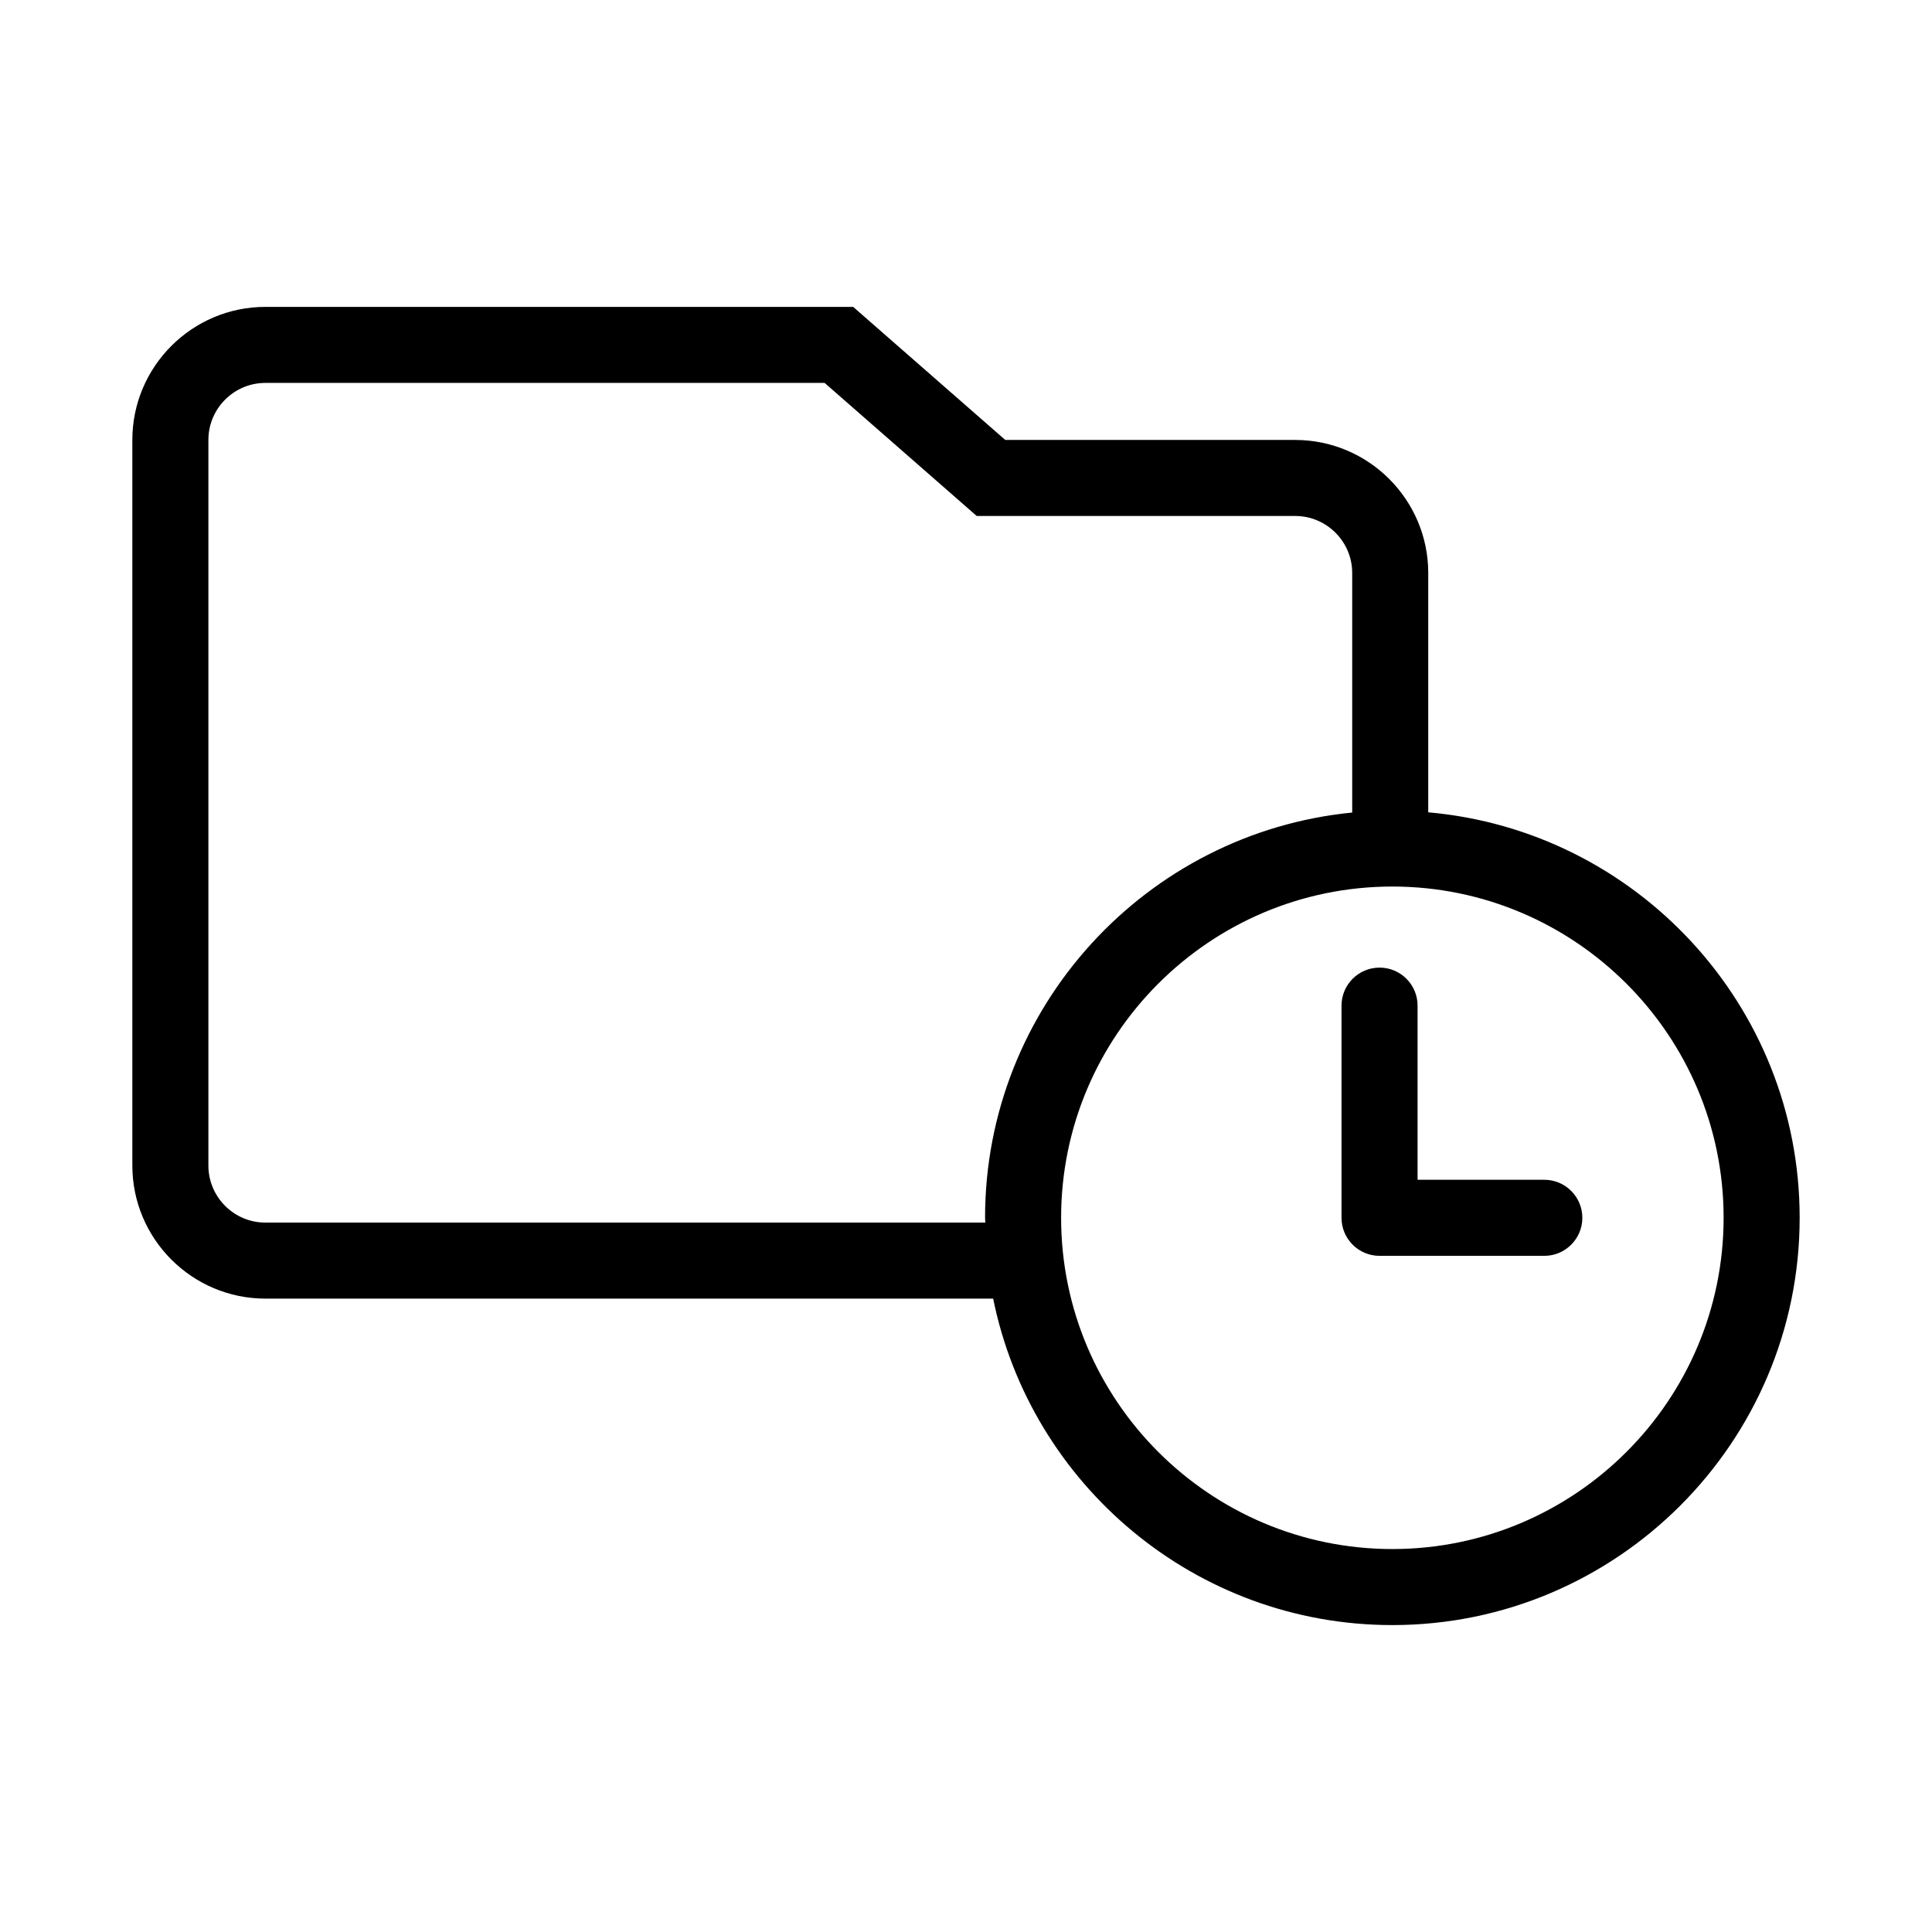<?xml version="1.0" encoding="UTF-8"?>
<!-- Uploaded to: SVG Find, www.svgfind.com, Generator: SVG Find Mixer Tools -->
<svg fill="#000000" width="800px" height="800px" version="1.1" viewBox="144 144 512 512" xmlns="http://www.w3.org/2000/svg">
 <path d="m522.5 359.28v-63.422c0-19.441-15.824-35.266-35.266-35.266h-76.828l-40.309-35.266h-155.76c-19.441 0-35.266 15.824-35.266 35.266v192.29c0 19.441 15.824 35.266 35.266 35.266h192.86c9.969 49.289 53.605 86.516 105.79 86.516 59.516 0 107.94-48.418 107.94-107.94 0.004-56.305-43.352-102.61-98.422-107.45zm-117.38 108.72h-190.78c-8.332 0-15.113-6.781-15.113-15.113v-192.3c0-8.332 6.781-15.113 15.113-15.113h148.19l40.309 35.266h84.395c8.332 0 15.113 6.781 15.113 15.113v63.48c-54.539 5.356-97.297 51.469-97.297 107.39 0 0.426 0.062 0.84 0.066 1.27zm107.87 86.512c-48.402 0-87.785-39.379-87.785-87.785s39.379-87.785 87.785-87.785 87.785 39.379 87.785 87.785c0 48.41-39.383 87.785-87.785 87.785zm40.273-97.859h-33.59v-46.148c0-5.562-4.516-10.078-10.078-10.078s-10.078 4.516-10.078 10.078v56.227c0 5.562 4.516 10.078 10.078 10.078h43.664c5.562 0 10.078-4.516 10.078-10.078 0.004-5.562-4.512-10.078-10.074-10.078z"/>
</svg>